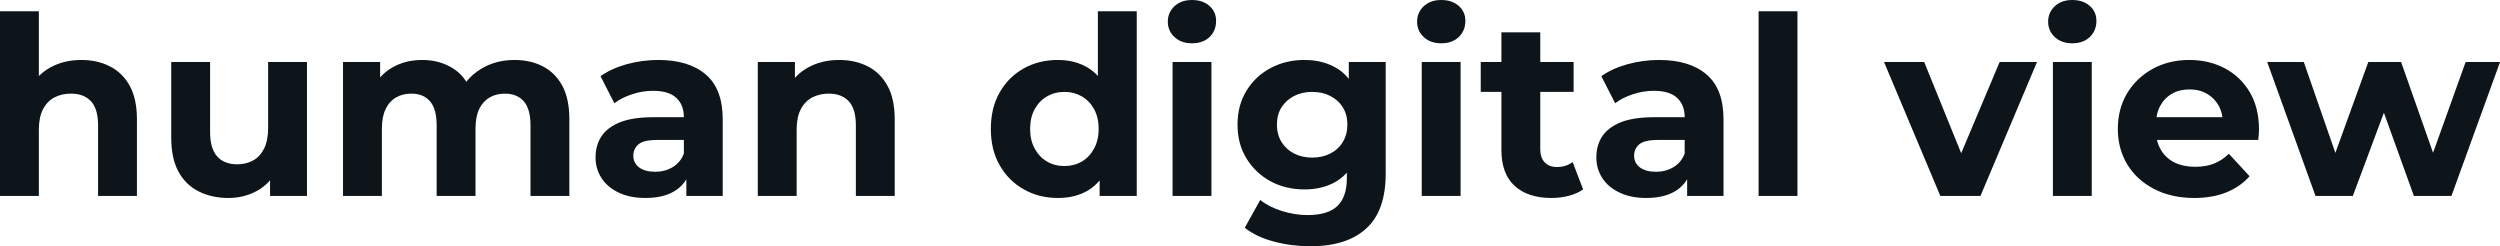 <svg fill="#0d141a" viewBox="0 0 230.966 22.747" height="100%" width="100%" xmlns="http://www.w3.org/2000/svg"><path preserveAspectRatio="none" d="M3.59 18.10L0 18.10L0 1.04L3.59 1.04L3.59 9.15L2.78 8.12Q3.45 6.88 4.69 6.21Q5.93 5.54 7.52 5.54L7.52 5.54Q8.99 5.54 10.15 6.13Q11.32 6.72 11.98 7.92Q12.65 9.13 12.65 11.02L12.65 11.02L12.65 18.10L9.06 18.10L9.06 11.57Q9.06 10.07 8.41 9.36Q7.75 8.65 6.56 8.65L6.56 8.65Q5.70 8.65 5.03 9.00Q4.35 9.36 3.97 10.10Q3.59 10.83 3.59 11.98L3.59 11.98L3.59 18.10ZM21.11 18.29L21.11 18.29Q19.57 18.29 18.37 17.69Q17.16 17.09 16.49 15.86Q15.82 14.63 15.82 12.72L15.82 12.72L15.82 5.73L19.41 5.73L19.41 12.19Q19.41 13.73 20.07 14.46Q20.72 15.18 21.92 15.18L21.92 15.18Q22.75 15.18 23.39 14.82Q24.03 14.47 24.40 13.72Q24.77 12.97 24.77 11.84L24.77 11.84L24.77 5.73L28.36 5.73L28.36 18.10L24.95 18.10L24.95 14.70L25.58 15.69Q24.95 16.97 23.75 17.63Q22.54 18.29 21.11 18.29ZM35.28 18.10L31.69 18.10L31.69 5.73L35.12 5.73L35.12 9.11L34.48 8.12Q35.12 6.85 36.31 6.20Q37.49 5.54 39.01 5.54L39.01 5.54Q40.71 5.54 41.99 6.41Q43.26 7.27 43.68 9.04L43.68 9.04L42.41 8.69Q43.03 7.24 44.40 6.39Q45.77 5.54 47.54 5.54L47.54 5.54Q49.01 5.54 50.15 6.13Q51.29 6.72 51.95 7.92Q52.60 9.13 52.60 11.02L52.60 11.02L52.60 18.10L49.01 18.10L49.01 11.57Q49.01 10.07 48.39 9.36Q47.77 8.65 46.64 8.65L46.64 8.65Q45.86 8.65 45.24 9.00Q44.62 9.36 44.27 10.07Q43.93 10.79 43.93 11.89L43.93 11.89L43.93 18.10L40.34 18.10L40.34 11.57Q40.34 10.07 39.73 9.36Q39.12 8.65 38.00 8.65L38.00 8.65Q37.21 8.65 36.59 9.00Q35.97 9.36 35.63 10.07Q35.28 10.79 35.28 11.89L35.28 11.89L35.28 18.10ZM66.77 18.10L63.41 18.10L63.41 15.69L63.18 15.16L63.18 10.83Q63.18 9.68 62.48 9.04Q61.78 8.39 60.33 8.39L60.33 8.39Q59.34 8.39 58.39 8.71Q57.43 9.02 56.76 9.54L56.76 9.54L55.48 7.04Q56.49 6.32 57.91 5.93Q59.34 5.54 60.81 5.54L60.81 5.54Q63.64 5.54 65.20 6.88Q66.77 8.21 66.77 11.04L66.77 11.04L66.77 18.10ZM59.64 18.29L59.64 18.29Q58.19 18.29 57.15 17.79Q56.12 17.30 55.57 16.45Q55.02 15.59 55.02 14.54L55.02 14.54Q55.02 13.43 55.56 12.60Q56.10 11.78 57.27 11.30Q58.44 10.83 60.33 10.83L60.33 10.83L63.62 10.83L63.62 12.93L60.72 12.93Q59.45 12.93 58.98 13.34Q58.51 13.75 58.51 14.38L58.51 14.38Q58.51 15.06 59.05 15.47Q59.59 15.87 60.54 15.87L60.54 15.87Q61.43 15.87 62.15 15.44Q62.86 15.02 63.18 14.19L63.18 14.19L63.73 15.85Q63.34 17.04 62.31 17.66Q61.27 18.29 59.64 18.29ZM73.60 18.10L70.01 18.10L70.01 5.73L73.44 5.73L73.44 9.15L72.79 8.12Q73.46 6.88 74.70 6.21Q75.95 5.54 77.53 5.54L77.53 5.54Q79.00 5.54 80.17 6.13Q81.33 6.72 81.99 7.92Q82.66 9.13 82.66 11.02L82.66 11.02L82.66 18.10L79.07 18.10L79.07 11.57Q79.07 10.07 78.42 9.36Q77.76 8.65 76.57 8.65L76.57 8.65Q75.72 8.65 75.04 9.00Q74.36 9.36 73.98 10.10Q73.60 10.83 73.60 11.98L73.60 11.98L73.60 18.10ZM97.73 18.29L97.73 18.29Q95.98 18.29 94.58 17.49Q93.17 16.70 92.36 15.27Q91.54 13.85 91.54 11.91L91.54 11.91Q91.54 9.96 92.36 8.53Q93.17 7.11 94.58 6.32Q95.98 5.54 97.73 5.54L97.73 5.54Q99.29 5.54 100.46 6.23Q101.64 6.92 102.28 8.33Q102.92 9.73 102.92 11.91L102.92 11.91Q102.92 14.08 102.30 15.49Q101.68 16.90 100.52 17.59Q99.36 18.29 97.73 18.29ZM98.35 15.34L98.35 15.34Q99.22 15.34 99.94 14.93Q100.65 14.51 101.07 13.74Q101.50 12.97 101.50 11.91L101.50 11.91Q101.50 10.83 101.07 10.07Q100.65 9.31 99.94 8.90Q99.22 8.49 98.35 8.49L98.35 8.49Q97.45 8.49 96.74 8.90Q96.02 9.31 95.60 10.07Q95.17 10.83 95.17 11.91L95.17 11.91Q95.17 12.97 95.60 13.74Q96.02 14.51 96.74 14.93Q97.45 15.34 98.35 15.34ZM105.02 18.10L101.59 18.10L101.59 15.57L101.66 11.89L101.43 8.23L101.43 1.04L105.02 1.04L105.02 18.10ZM111.92 18.10L108.33 18.10L108.33 5.73L111.92 5.73L111.92 18.10ZM110.12 4.00L110.12 4.00Q109.13 4.00 108.51 3.43Q107.89 2.85 107.89 2.00L107.89 2.00Q107.89 1.15 108.51 0.57Q109.13 0 110.12 0L110.12 0Q111.11 0 111.73 0.54Q112.35 1.08 112.35 1.93L112.35 1.93Q112.35 2.83 111.75 3.42Q111.14 4.00 110.12 4.00ZM121.07 22.75L121.07 22.75Q119.32 22.75 117.70 22.32Q116.08 21.90 115 21.04L115 21.04L116.43 18.47Q117.21 19.11 118.42 19.49Q119.62 19.87 120.80 19.87L120.80 19.87Q122.70 19.87 123.57 19.02Q124.43 18.17 124.43 16.49L124.43 16.49L124.43 14.63L124.66 11.52L124.61 8.39L124.61 5.73L128.02 5.73L128.02 16.03Q128.02 19.48 126.22 21.11Q124.43 22.75 121.07 22.75ZM120.52 17.50L120.52 17.50Q118.79 17.50 117.40 16.76Q116.01 16.01 115.17 14.66Q114.33 13.32 114.33 11.52L114.33 11.52Q114.33 9.71 115.17 8.36Q116.01 7.01 117.40 6.28Q118.79 5.54 120.52 5.54L120.52 5.54Q122.08 5.54 123.28 6.18Q124.48 6.81 125.14 8.13Q125.81 9.45 125.81 11.52L125.81 11.52Q125.81 13.57 125.14 14.89Q124.48 16.21 123.28 16.86Q122.08 17.50 120.52 17.50ZM121.23 14.56L121.23 14.56Q122.18 14.56 122.91 14.18Q123.65 13.80 124.06 13.11Q124.48 12.42 124.48 11.52L124.48 11.52Q124.48 10.60 124.06 9.92Q123.65 9.25 122.91 8.87Q122.18 8.49 121.23 8.49L121.23 8.49Q120.29 8.49 119.55 8.87Q118.82 9.25 118.39 9.92Q117.97 10.60 117.97 11.52L117.97 11.52Q117.97 12.42 118.39 13.11Q118.82 13.80 119.55 14.18Q120.29 14.56 121.23 14.56ZM134.94 18.10L131.35 18.10L131.35 5.73L134.94 5.73L134.94 18.10ZM133.15 4.00L133.15 4.00Q132.16 4.00 131.54 3.43Q130.92 2.85 130.92 2.00L130.92 2.00Q130.92 1.15 131.54 0.57Q132.16 0 133.15 0L133.15 0Q134.14 0 134.76 0.54Q135.38 1.08 135.38 1.93L135.38 1.93Q135.38 2.83 134.77 3.42Q134.16 4.00 133.15 4.00ZM143.34 18.29L143.34 18.29Q141.15 18.29 139.93 17.17Q138.71 16.05 138.71 13.85L138.71 13.85L138.71 2.99L142.30 2.99L142.30 13.80Q142.30 14.58 142.72 15.01Q143.13 15.43 143.84 15.43L143.84 15.43Q144.69 15.43 145.29 14.97L145.29 14.97L146.26 17.50Q145.71 17.89 144.93 18.09Q144.16 18.29 143.34 18.29ZM145.38 8.49L136.80 8.49L136.80 5.73L145.38 5.73L145.38 8.49ZM159.23 18.10L155.87 18.10L155.87 15.69L155.64 15.16L155.64 10.83Q155.64 9.68 154.94 9.04Q154.24 8.39 152.79 8.39L152.79 8.39Q151.80 8.39 150.85 8.71Q149.89 9.02 149.22 9.54L149.22 9.54L147.94 7.04Q148.95 6.32 150.37 5.93Q151.80 5.54 153.27 5.54L153.27 5.54Q156.10 5.54 157.66 6.88Q159.23 8.21 159.23 11.04L159.23 11.04L159.23 18.10ZM152.10 18.29L152.10 18.29Q150.65 18.29 149.62 17.79Q148.58 17.30 148.03 16.45Q147.48 15.59 147.48 14.54L147.48 14.54Q147.48 13.43 148.02 12.60Q148.56 11.78 149.73 11.30Q150.90 10.83 152.79 10.83L152.79 10.83L156.08 10.83L156.08 12.93L153.18 12.93Q151.91 12.93 151.44 13.34Q150.97 13.75 150.97 14.38L150.97 14.38Q150.97 15.06 151.51 15.47Q152.05 15.87 153.00 15.87L153.00 15.87Q153.89 15.87 154.61 15.44Q155.32 15.02 155.64 14.19L155.64 14.19L156.19 15.85Q155.80 17.04 154.77 17.66Q153.73 18.29 152.10 18.29ZM166.06 18.10L162.47 18.10L162.47 1.04L166.06 1.04L166.06 18.10ZM182.97 18.10L179.26 18.10L174.06 5.73L177.77 5.73L182.09 16.38L180.25 16.38L184.74 5.73L188.19 5.73L182.97 18.10ZM193.25 18.10L189.66 18.10L189.66 5.73L193.25 5.73L193.25 18.10ZM191.45 4.00L191.45 4.00Q190.46 4.00 189.84 3.43Q189.22 2.85 189.22 2.00L189.22 2.00Q189.22 1.15 189.84 0.57Q190.46 0 191.45 0L191.45 0Q192.44 0 193.06 0.54Q193.68 1.08 193.68 1.93L193.68 1.93Q193.68 2.83 193.07 3.42Q192.46 4.00 191.45 4.00ZM202.72 18.29L202.72 18.29Q200.61 18.29 199.01 17.46Q197.41 16.63 196.53 15.19Q195.66 13.75 195.66 11.91L195.66 11.91Q195.66 10.05 196.52 8.61Q197.39 7.18 198.88 6.36Q200.38 5.54 202.26 5.54L202.26 5.54Q204.08 5.54 205.54 6.31Q207.00 7.08 207.85 8.52Q208.70 9.96 208.70 11.96L208.70 11.96Q208.70 12.17 208.68 12.43Q208.66 12.70 208.63 12.93L208.63 12.93L198.58 12.93L198.58 10.83L206.75 10.83L205.37 11.45Q205.37 10.49 204.98 9.77Q204.58 9.06 203.89 8.66Q203.20 8.26 202.28 8.26L202.28 8.26Q201.36 8.26 200.66 8.66Q199.96 9.06 199.57 9.79Q199.18 10.51 199.18 11.50L199.18 11.50L199.18 12.05Q199.18 13.06 199.63 13.83Q200.08 14.60 200.89 15.01Q201.71 15.41 202.81 15.41L202.81 15.41Q203.80 15.41 204.55 15.11Q205.30 14.81 205.92 14.21L205.92 14.21L207.83 16.28Q206.98 17.25 205.69 17.77Q204.40 18.29 202.72 18.29ZM217.37 18.10L213.92 18.10L209.46 5.73L212.84 5.73L216.54 16.38L214.94 16.38L218.80 5.73L221.83 5.73L225.58 16.38L223.97 16.38L227.79 5.73L230.97 5.73L226.48 18.10L223.01 18.10L219.72 8.97L220.78 8.97L217.37 18.10Z"></path></svg>
